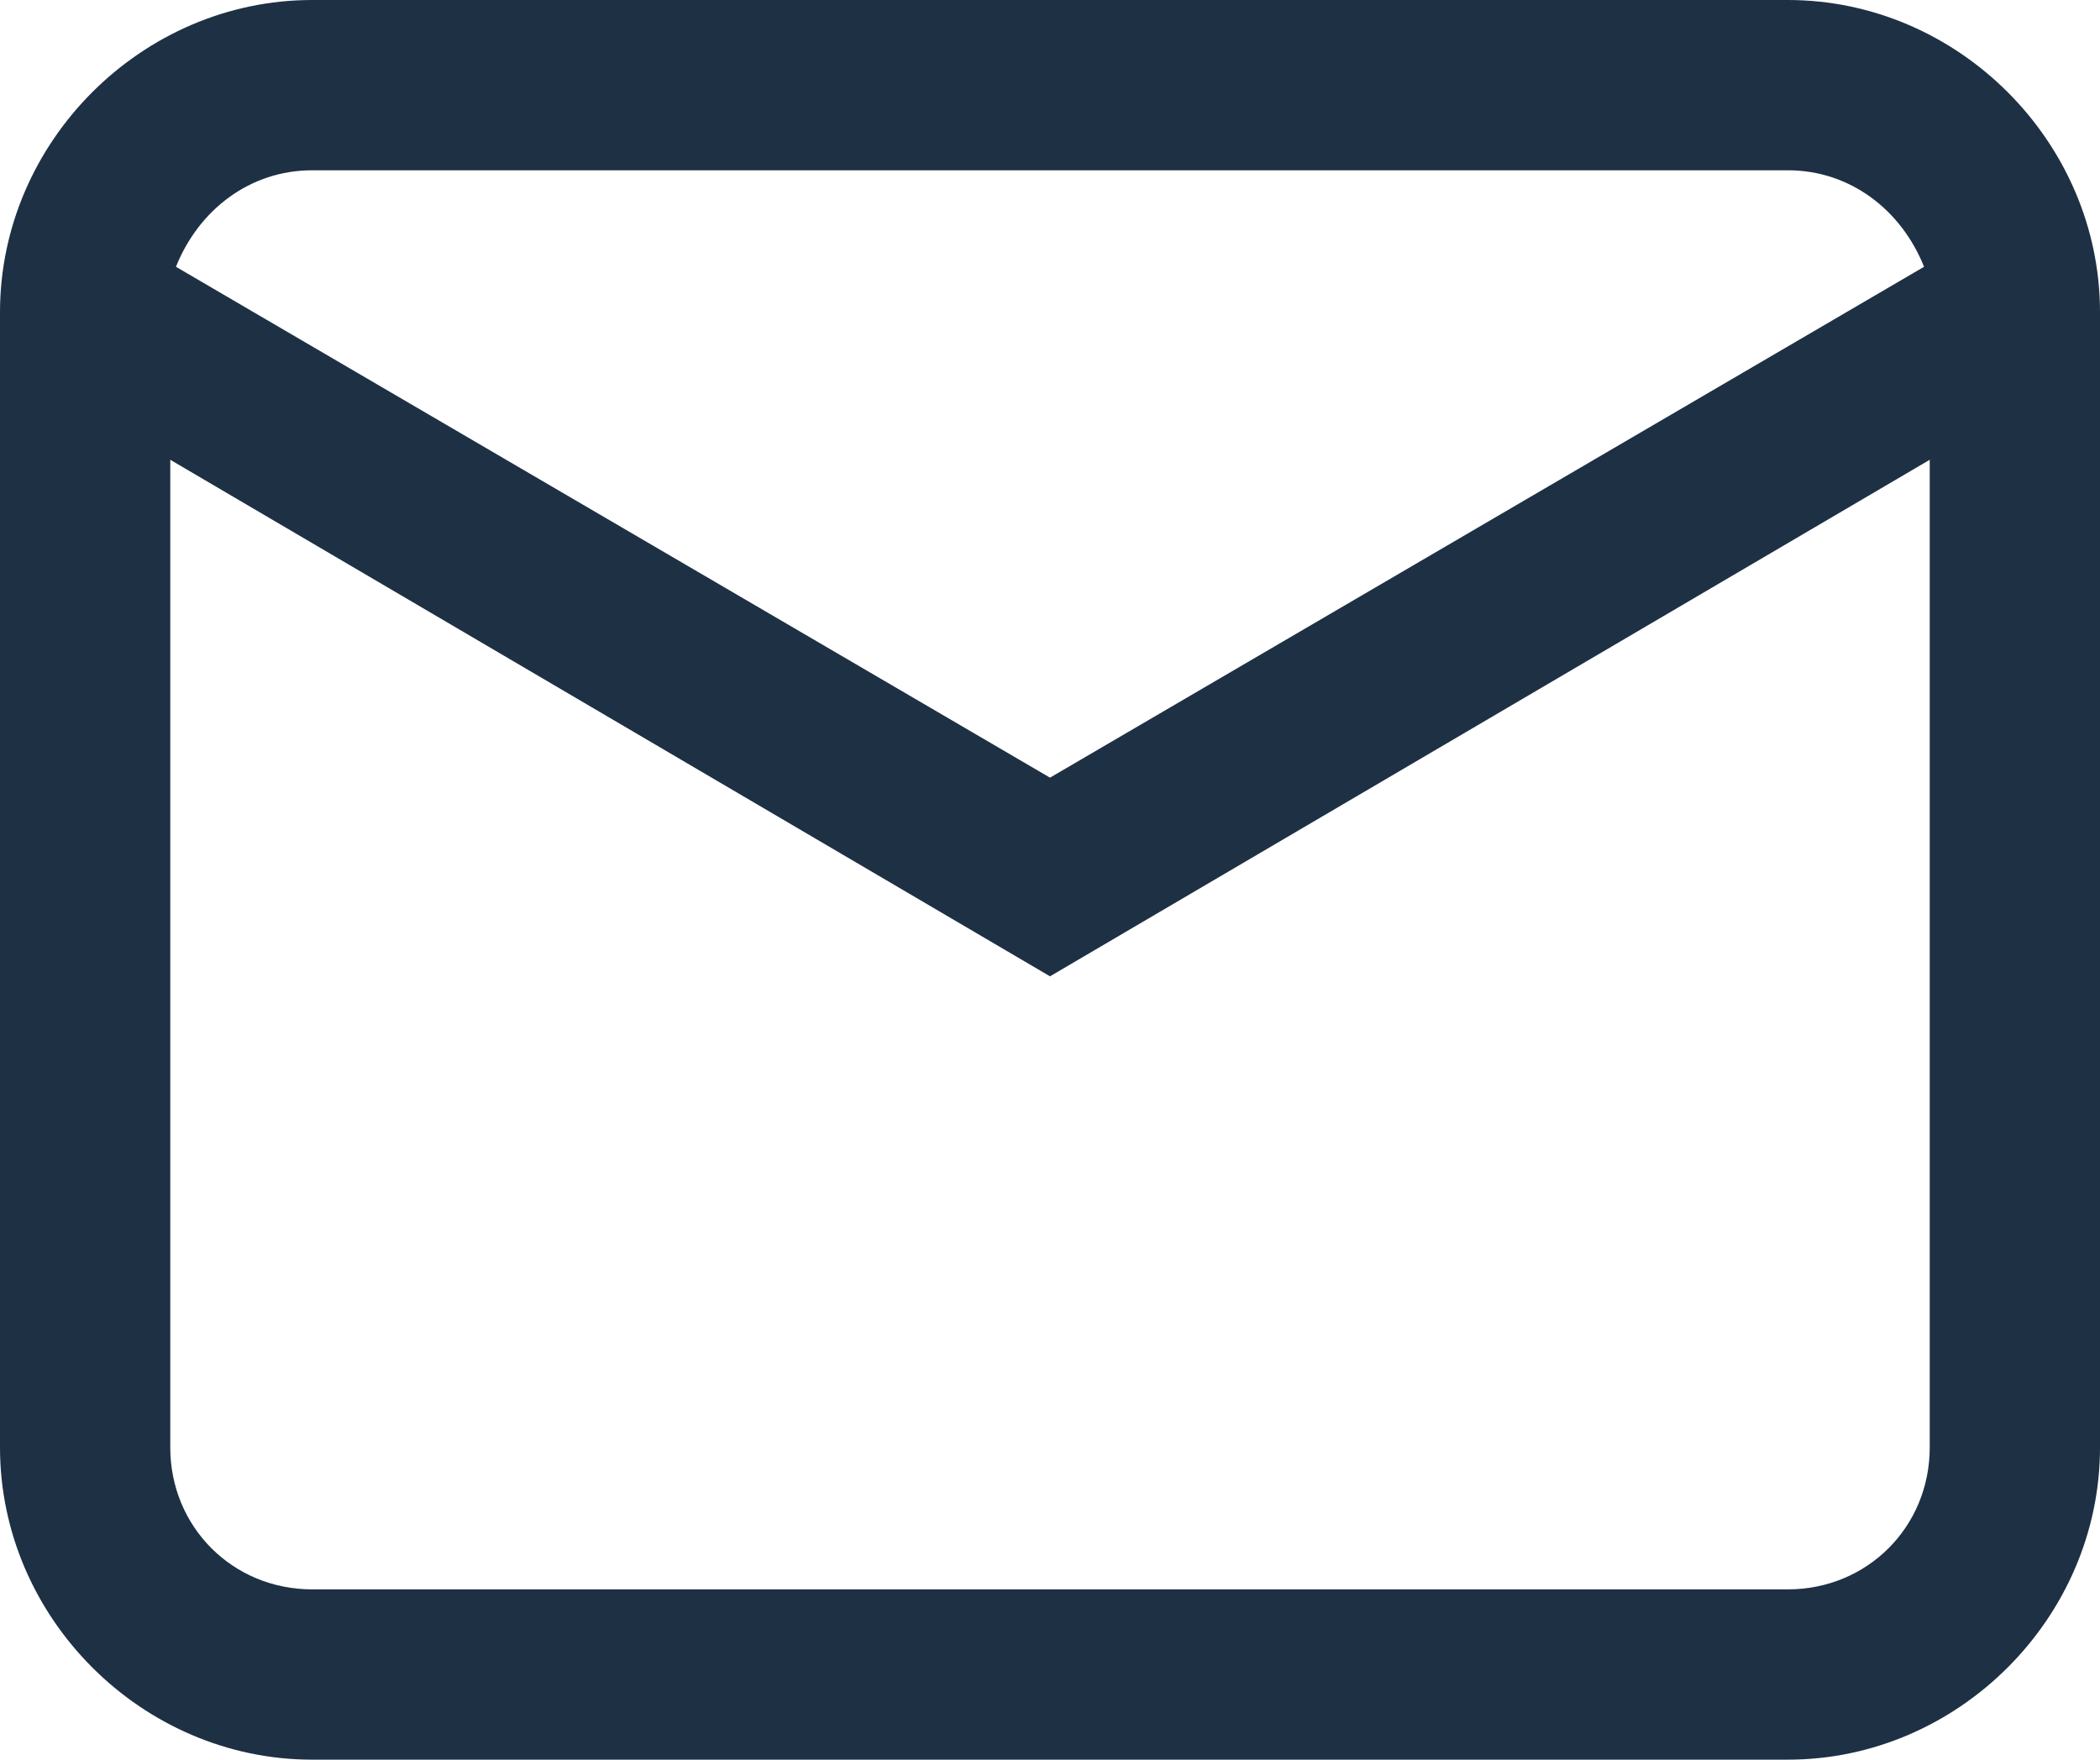<svg fill="#1E3044" xmlns="http://www.w3.org/2000/svg" xmlns:xlink="http://www.w3.org/1999/xlink" width="37" height="31" viewBox="0 0 37 31">
	<path d="M31.5,0h-26C2.5,0,0,2.5,0,5.5v20c0,3,2.5,5.5,5.5,5.5h26c3,0,5.5-2.5,5.5-5.5v-20C37,2.5,34.5,0,31.5,0z M5.5,3h26c1.1,0,2,0.7,2.4,1.7l-15.4,9l-15.4-9C3.5,3.7,4.4,3,5.5,3z M31.5,28h-26C4.1,28,3,26.9,3,25.5V8.1l15.5,9.1L34,8.1v17.4 C34,26.9,32.9,28,31.5,28z"/>
</svg>